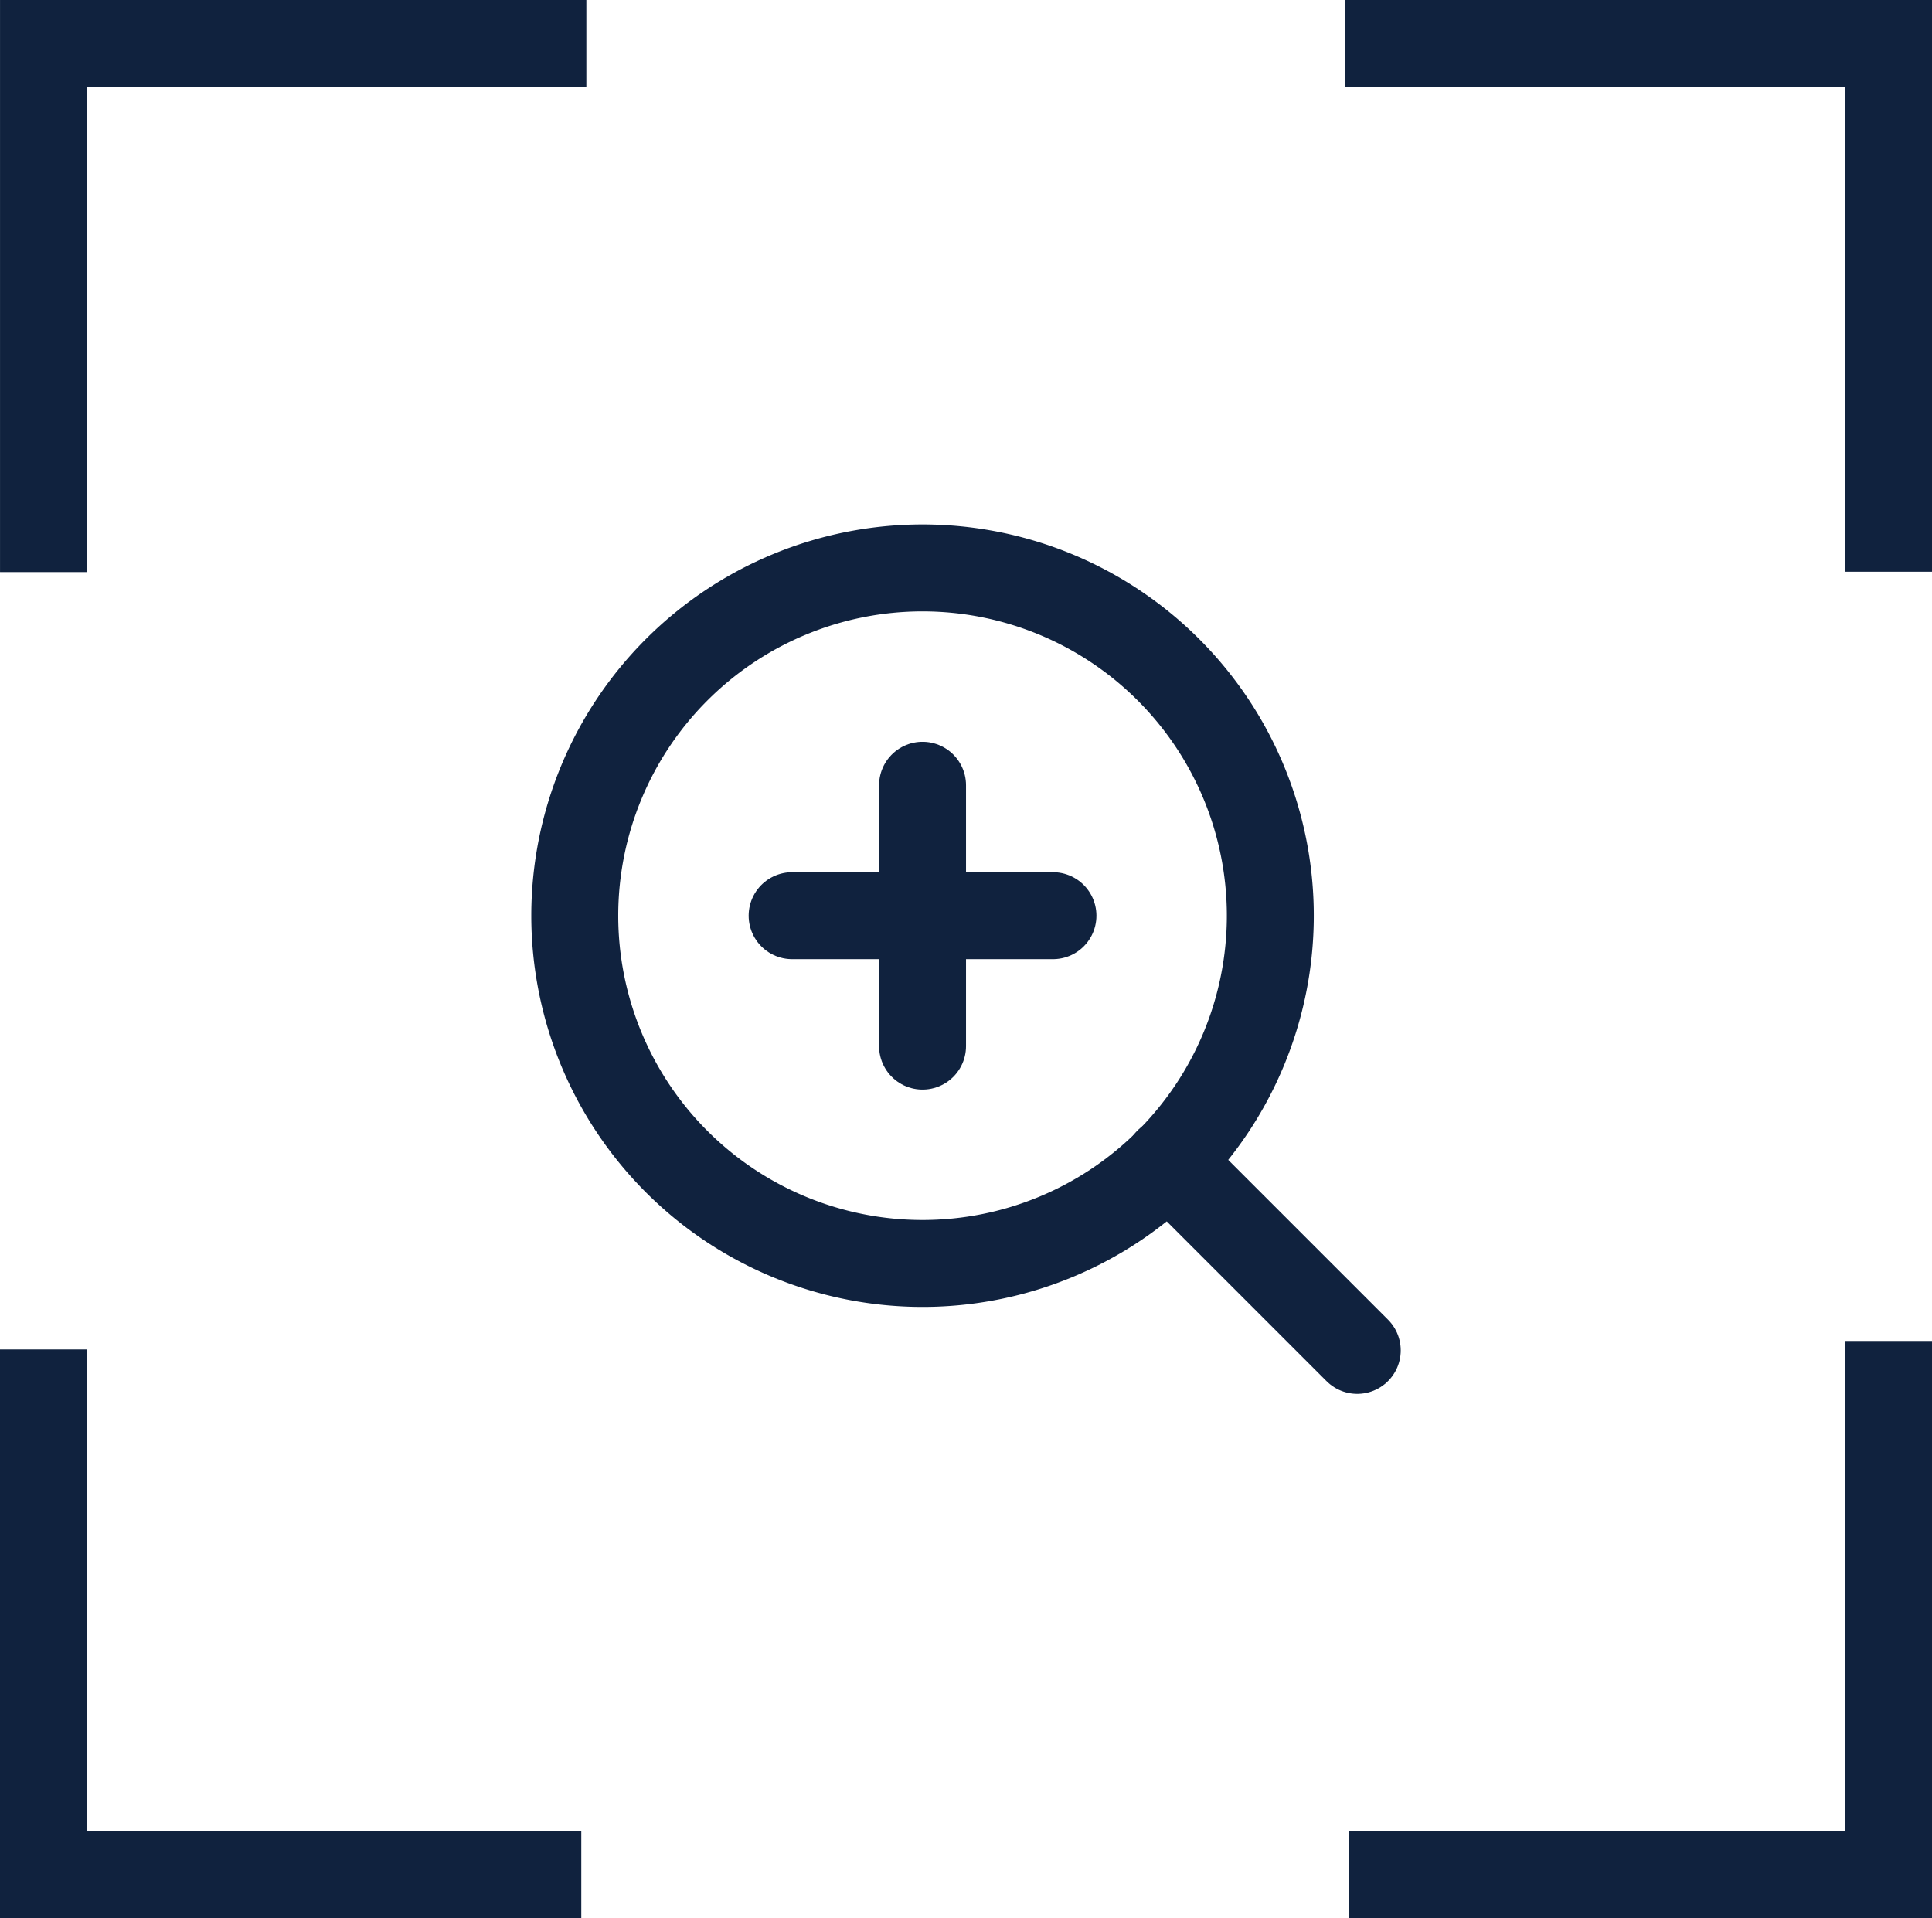 <svg xmlns="http://www.w3.org/2000/svg" width="66.663" height="66.194" viewBox="0 0 66.663 66.194">
  <g id="Raggruppa_2506" data-name="Raggruppa 2506" transform="translate(-10981.168 -859.403)">
    <g id="Icon_feather-zoom-in" data-name="Icon feather-zoom-in" transform="translate(10996.5 874.5)">
      <path id="Tracciato_1779" data-name="Tracciato 1779" d="M28.5,16.5a12,12,0,1,1-12-12,12,12,0,0,1,12,12Z" fill="none" stroke="#10223e" stroke-linecap="round" stroke-linejoin="round" stroke-width="3"/>
      <path id="Tracciato_1780" data-name="Tracciato 1780" d="M31.5,31.5l-6.525-6.525" fill="none" stroke="#10223e" stroke-linecap="round" stroke-linejoin="round" stroke-width="3"/>
      <path id="Tracciato_1781" data-name="Tracciato 1781" d="M16.5,12v9" fill="none" stroke="#10223e" stroke-linecap="round" stroke-linejoin="round" stroke-width="3"/>
      <path id="Tracciato_1782" data-name="Tracciato 1782" d="M12,16.5h9" fill="none" stroke="#10223e" stroke-linecap="round" stroke-linejoin="round" stroke-width="3"/>
    </g>
    <path id="Tracciato_1783" data-name="Tracciato 1783" d="M10976.337,874.547V856.306h18.731" transform="translate(6.332 4.597)" fill="none" stroke="#10223e" stroke-width="3"/>
    <path id="Tracciato_1784" data-name="Tracciato 1784" d="M10976.337,874.729V856.306h18.626" transform="translate(22022.668 1780.403) rotate(180)" fill="none" stroke="#10223e" stroke-width="3"/>
    <path id="Tracciato_1785" data-name="Tracciato 1785" d="M10976.337,874.863V856.306h18.13" transform="translate(10126.362 11900.434) rotate(-90)" fill="none" stroke="#10223e" stroke-width="3"/>
    <path id="Tracciato_1786" data-name="Tracciato 1786" d="M10976.337,875.061V856.306h18.229" transform="translate(11902.637 -10115.434) rotate(90)" fill="none" stroke="#10223e" stroke-width="3"/>
  </g>
</svg>
